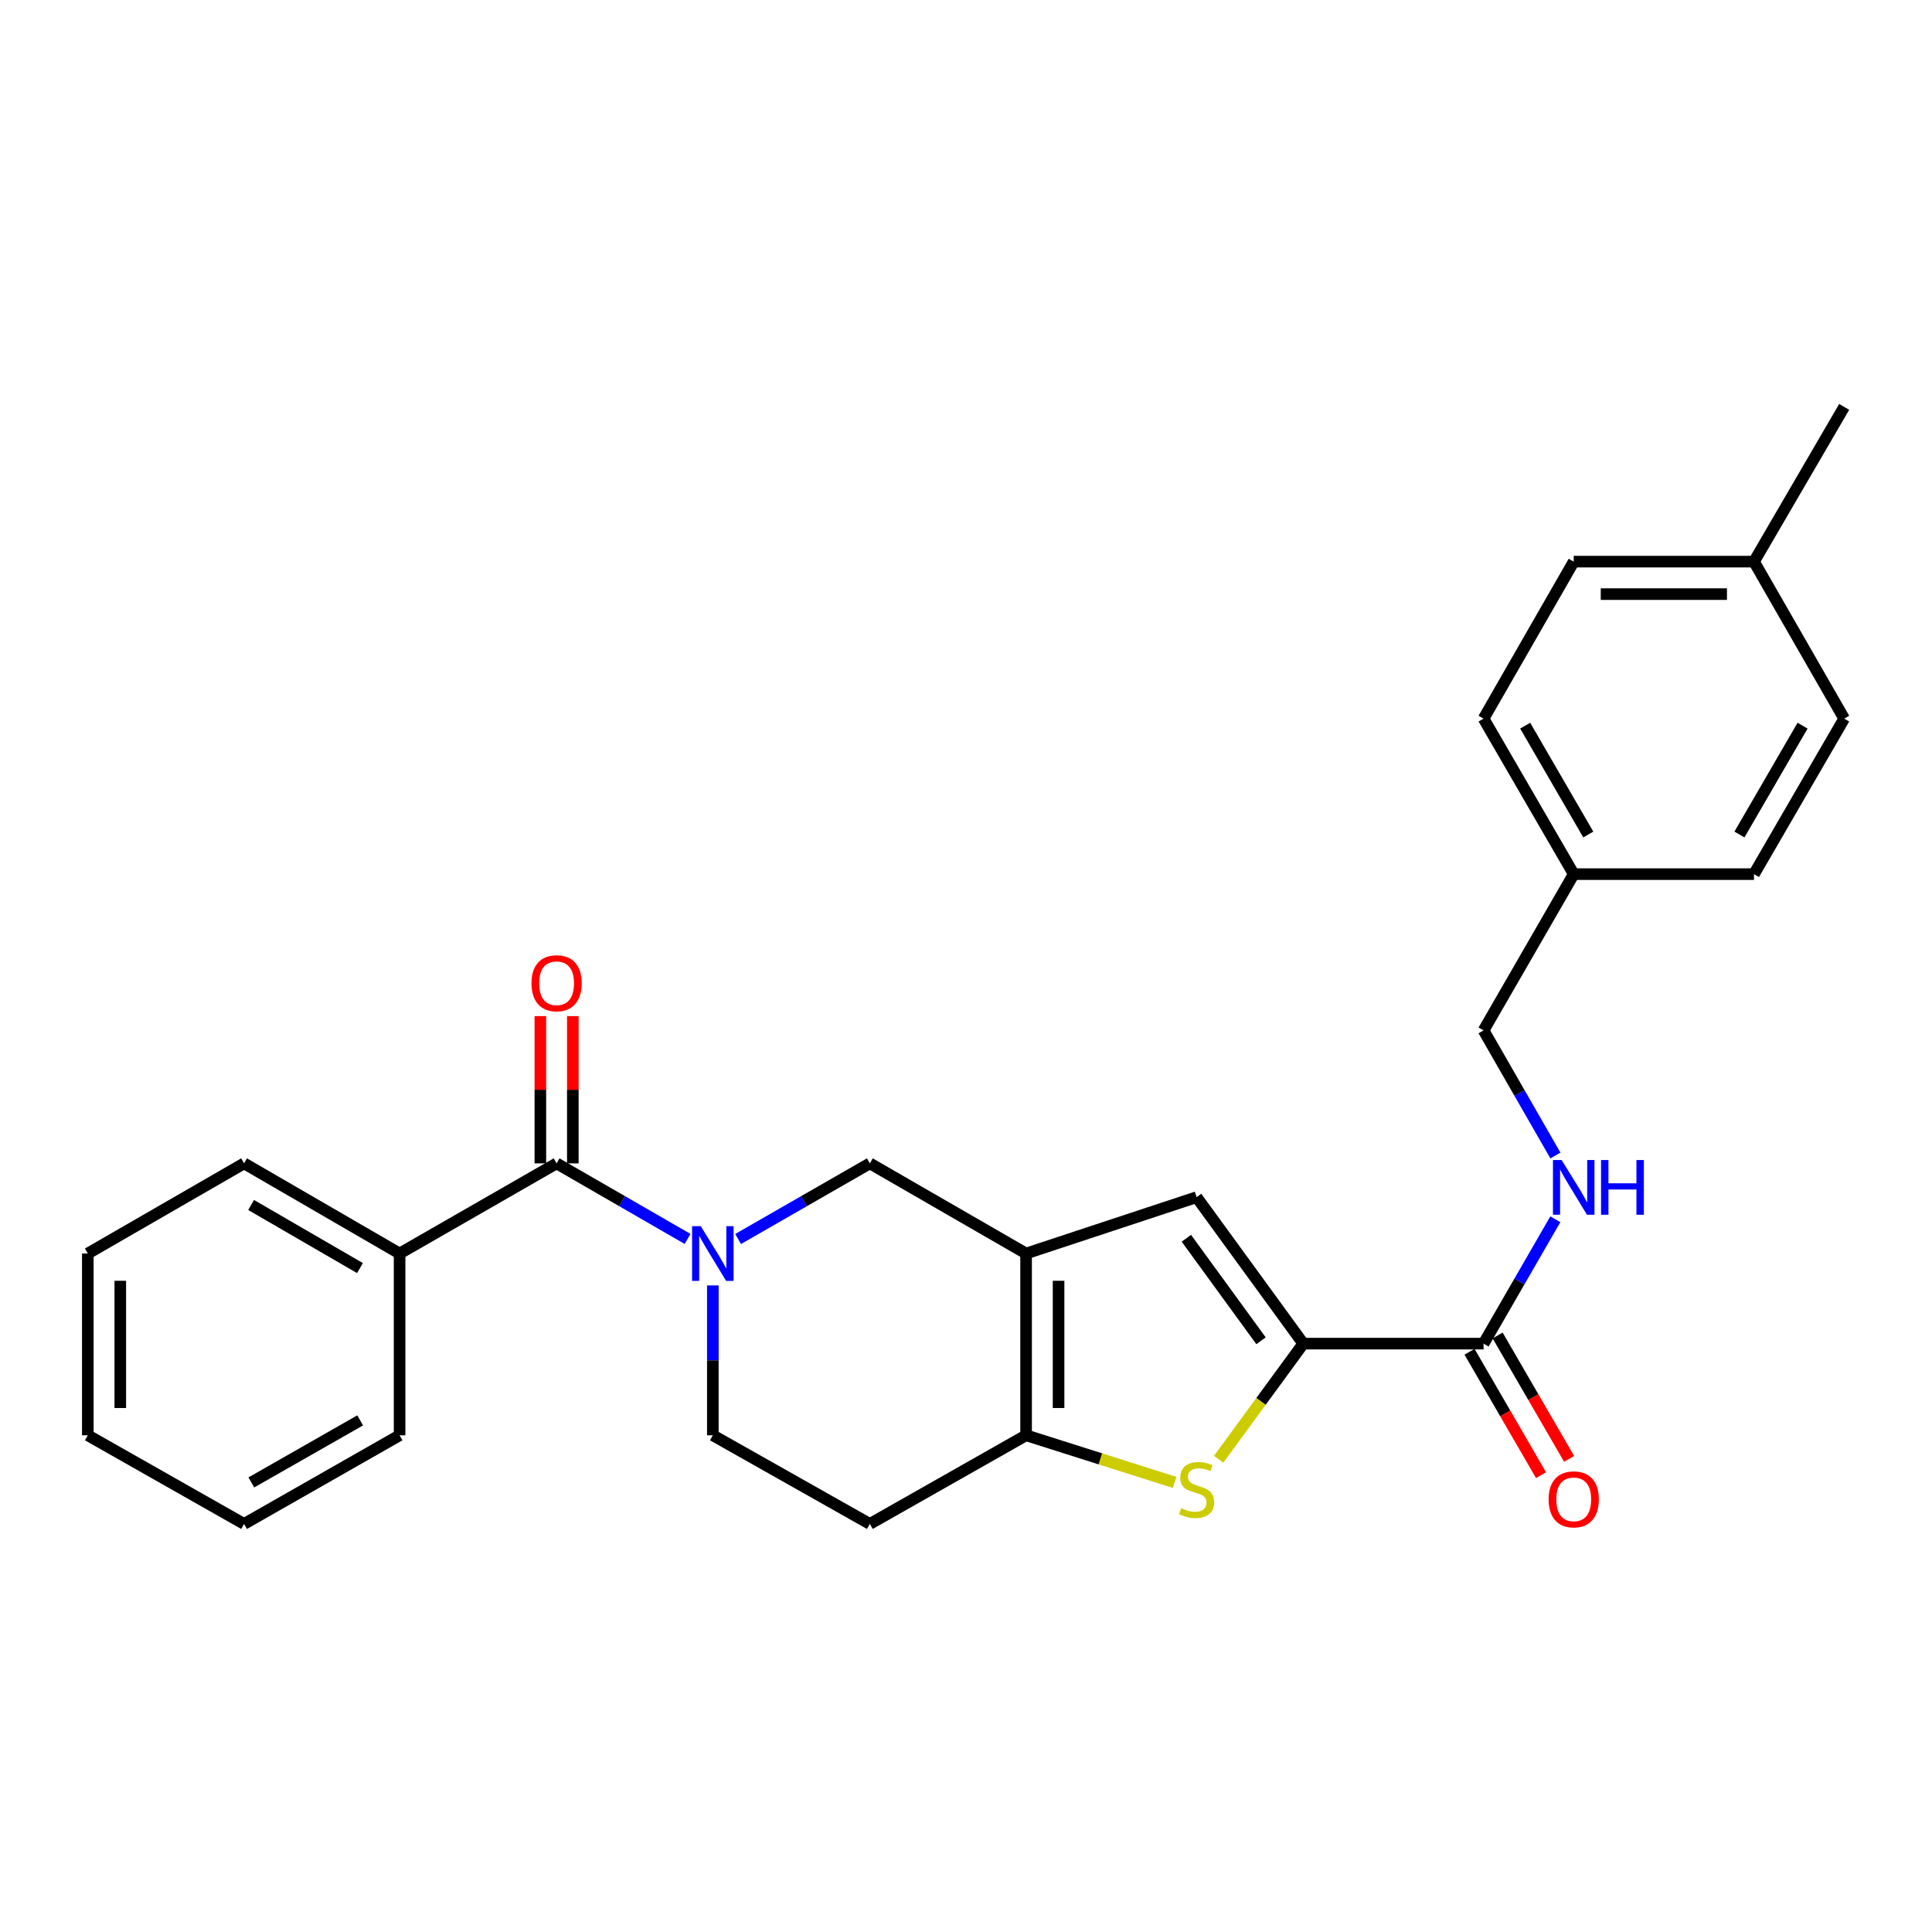 <?xml version='1.0' encoding='iso-8859-1'?>
<svg version='1.1' baseProfile='full'
              xmlns='http://www.w3.org/2000/svg'
                      xmlns:rdkit='http://www.rdkit.org/xml'
                      xmlns:xlink='http://www.w3.org/1999/xlink'
                  xml:space='preserve'
width='1000px' height='1000px' viewBox='0 0 1000 1000'>
<!-- END OF HEADER -->
<rect style='opacity:1.0;fill:#FFFFFF;stroke:none' width='1000' height='1000' x='0' y='0'> </rect>
<path class='bond-3' d='M 531.104,648.818 L 531.104,742.904' style='fill:none;fill-rule:evenodd;stroke:#000000;stroke-width:6px;stroke-linecap:butt;stroke-linejoin:miter;stroke-opacity:1' />
<path class='bond-3' d='M 547.911,662.931 L 547.911,728.791' style='fill:none;fill-rule:evenodd;stroke:#000000;stroke-width:6px;stroke-linecap:butt;stroke-linejoin:miter;stroke-opacity:1' />
<path class='bond-4' d='M 531.104,648.818 L 619.363,619.657' style='fill:none;fill-rule:evenodd;stroke:#000000;stroke-width:6px;stroke-linecap:butt;stroke-linejoin:miter;stroke-opacity:1' />
<path class='bond-7' d='M 531.104,648.818 L 450.231,602.158' style='fill:none;fill-rule:evenodd;stroke:#000000;stroke-width:6px;stroke-linecap:butt;stroke-linejoin:miter;stroke-opacity:1' />
<path class='bond-0' d='M 382.048,641.306 L 416.139,621.732' style='fill:none;fill-rule:evenodd;stroke:#0000FF;stroke-width:6px;stroke-linecap:butt;stroke-linejoin:miter;stroke-opacity:1' />
<path class='bond-0' d='M 416.139,621.732 L 450.231,602.158' style='fill:none;fill-rule:evenodd;stroke:#000000;stroke-width:6px;stroke-linecap:butt;stroke-linejoin:miter;stroke-opacity:1' />
<path class='bond-5' d='M 355.891,641.275 L 321.992,621.716' style='fill:none;fill-rule:evenodd;stroke:#0000FF;stroke-width:6px;stroke-linecap:butt;stroke-linejoin:miter;stroke-opacity:1' />
<path class='bond-5' d='M 321.992,621.716 L 288.092,602.158' style='fill:none;fill-rule:evenodd;stroke:#000000;stroke-width:6px;stroke-linecap:butt;stroke-linejoin:miter;stroke-opacity:1' />
<path class='bond-10' d='M 368.965,665.33 L 368.965,704.117' style='fill:none;fill-rule:evenodd;stroke:#0000FF;stroke-width:6px;stroke-linecap:butt;stroke-linejoin:miter;stroke-opacity:1' />
<path class='bond-10' d='M 368.965,704.117 L 368.965,742.904' style='fill:none;fill-rule:evenodd;stroke:#000000;stroke-width:6px;stroke-linecap:butt;stroke-linejoin:miter;stroke-opacity:1' />
<path class='bond-1' d='M 674.576,695.459 L 619.363,619.657' style='fill:none;fill-rule:evenodd;stroke:#000000;stroke-width:6px;stroke-linecap:butt;stroke-linejoin:miter;stroke-opacity:1' />
<path class='bond-1' d='M 652.708,693.985 L 614.059,640.923' style='fill:none;fill-rule:evenodd;stroke:#000000;stroke-width:6px;stroke-linecap:butt;stroke-linejoin:miter;stroke-opacity:1' />
<path class='bond-6' d='M 674.576,695.459 L 767.896,695.459' style='fill:none;fill-rule:evenodd;stroke:#000000;stroke-width:6px;stroke-linecap:butt;stroke-linejoin:miter;stroke-opacity:1' />
<path class='bond-27' d='M 674.576,695.459 L 652.678,725.383' style='fill:none;fill-rule:evenodd;stroke:#000000;stroke-width:6px;stroke-linecap:butt;stroke-linejoin:miter;stroke-opacity:1' />
<path class='bond-27' d='M 652.678,725.383 L 630.78,755.306' style='fill:none;fill-rule:evenodd;stroke:#CCCC00;stroke-width:6px;stroke-linecap:butt;stroke-linejoin:miter;stroke-opacity:1' />
<path class='bond-2' d='M 607.968,767.292 L 569.536,755.098' style='fill:none;fill-rule:evenodd;stroke:#CCCC00;stroke-width:6px;stroke-linecap:butt;stroke-linejoin:miter;stroke-opacity:1' />
<path class='bond-2' d='M 569.536,755.098 L 531.104,742.904' style='fill:none;fill-rule:evenodd;stroke:#000000;stroke-width:6px;stroke-linecap:butt;stroke-linejoin:miter;stroke-opacity:1' />
<path class='bond-8' d='M 531.104,742.904 L 450.231,788.789' style='fill:none;fill-rule:evenodd;stroke:#000000;stroke-width:6px;stroke-linecap:butt;stroke-linejoin:miter;stroke-opacity:1' />
<path class='bond-11' d='M 296.496,602.158 L 296.496,564.049' style='fill:none;fill-rule:evenodd;stroke:#000000;stroke-width:6px;stroke-linecap:butt;stroke-linejoin:miter;stroke-opacity:1' />
<path class='bond-11' d='M 296.496,564.049 L 296.496,525.94' style='fill:none;fill-rule:evenodd;stroke:#FF0000;stroke-width:6px;stroke-linecap:butt;stroke-linejoin:miter;stroke-opacity:1' />
<path class='bond-11' d='M 279.688,602.158 L 279.688,564.049' style='fill:none;fill-rule:evenodd;stroke:#000000;stroke-width:6px;stroke-linecap:butt;stroke-linejoin:miter;stroke-opacity:1' />
<path class='bond-11' d='M 279.688,564.049 L 279.688,525.94' style='fill:none;fill-rule:evenodd;stroke:#FF0000;stroke-width:6px;stroke-linecap:butt;stroke-linejoin:miter;stroke-opacity:1' />
<path class='bond-12' d='M 288.092,602.158 L 206.827,648.818' style='fill:none;fill-rule:evenodd;stroke:#000000;stroke-width:6px;stroke-linecap:butt;stroke-linejoin:miter;stroke-opacity:1' />
<path class='bond-9' d='M 767.896,695.459 L 786.467,663.275' style='fill:none;fill-rule:evenodd;stroke:#000000;stroke-width:6px;stroke-linecap:butt;stroke-linejoin:miter;stroke-opacity:1' />
<path class='bond-9' d='M 786.467,663.275 L 805.039,631.09' style='fill:none;fill-rule:evenodd;stroke:#0000FF;stroke-width:6px;stroke-linecap:butt;stroke-linejoin:miter;stroke-opacity:1' />
<path class='bond-13' d='M 760.625,699.673 L 779.132,731.609' style='fill:none;fill-rule:evenodd;stroke:#000000;stroke-width:6px;stroke-linecap:butt;stroke-linejoin:miter;stroke-opacity:1' />
<path class='bond-13' d='M 779.132,731.609 L 797.638,763.545' style='fill:none;fill-rule:evenodd;stroke:#FF0000;stroke-width:6px;stroke-linecap:butt;stroke-linejoin:miter;stroke-opacity:1' />
<path class='bond-13' d='M 775.167,691.246 L 793.674,723.182' style='fill:none;fill-rule:evenodd;stroke:#000000;stroke-width:6px;stroke-linecap:butt;stroke-linejoin:miter;stroke-opacity:1' />
<path class='bond-13' d='M 793.674,723.182 L 812.181,755.118' style='fill:none;fill-rule:evenodd;stroke:#FF0000;stroke-width:6px;stroke-linecap:butt;stroke-linejoin:miter;stroke-opacity:1' />
<path class='bond-28' d='M 450.231,788.789 L 368.965,742.904' style='fill:none;fill-rule:evenodd;stroke:#000000;stroke-width:6px;stroke-linecap:butt;stroke-linejoin:miter;stroke-opacity:1' />
<path class='bond-14' d='M 805.081,598.093 L 786.488,565.712' style='fill:none;fill-rule:evenodd;stroke:#0000FF;stroke-width:6px;stroke-linecap:butt;stroke-linejoin:miter;stroke-opacity:1' />
<path class='bond-14' d='M 786.488,565.712 L 767.896,533.331' style='fill:none;fill-rule:evenodd;stroke:#000000;stroke-width:6px;stroke-linecap:butt;stroke-linejoin:miter;stroke-opacity:1' />
<path class='bond-21' d='M 206.827,648.818 L 126.337,602.158' style='fill:none;fill-rule:evenodd;stroke:#000000;stroke-width:6px;stroke-linecap:butt;stroke-linejoin:miter;stroke-opacity:1' />
<path class='bond-21' d='M 186.324,656.36 L 129.981,623.698' style='fill:none;fill-rule:evenodd;stroke:#000000;stroke-width:6px;stroke-linecap:butt;stroke-linejoin:miter;stroke-opacity:1' />
<path class='bond-22' d='M 206.827,648.818 L 206.827,742.904' style='fill:none;fill-rule:evenodd;stroke:#000000;stroke-width:6px;stroke-linecap:butt;stroke-linejoin:miter;stroke-opacity:1' />
<path class='bond-15' d='M 767.896,533.331 L 814.556,452.448' style='fill:none;fill-rule:evenodd;stroke:#000000;stroke-width:6px;stroke-linecap:butt;stroke-linejoin:miter;stroke-opacity:1' />
<path class='bond-17' d='M 814.556,452.448 L 907.867,452.448' style='fill:none;fill-rule:evenodd;stroke:#000000;stroke-width:6px;stroke-linecap:butt;stroke-linejoin:miter;stroke-opacity:1' />
<path class='bond-18' d='M 814.556,452.448 L 767.896,371.958' style='fill:none;fill-rule:evenodd;stroke:#000000;stroke-width:6px;stroke-linecap:butt;stroke-linejoin:miter;stroke-opacity:1' />
<path class='bond-18' d='M 822.098,431.945 L 789.436,375.602' style='fill:none;fill-rule:evenodd;stroke:#000000;stroke-width:6px;stroke-linecap:butt;stroke-linejoin:miter;stroke-opacity:1' />
<path class='bond-16' d='M 907.867,290.702 L 814.556,290.702' style='fill:none;fill-rule:evenodd;stroke:#000000;stroke-width:6px;stroke-linecap:butt;stroke-linejoin:miter;stroke-opacity:1' />
<path class='bond-16' d='M 893.87,307.51 L 828.553,307.51' style='fill:none;fill-rule:evenodd;stroke:#000000;stroke-width:6px;stroke-linecap:butt;stroke-linejoin:miter;stroke-opacity:1' />
<path class='bond-23' d='M 907.867,290.702 L 954.545,210.604' style='fill:none;fill-rule:evenodd;stroke:#000000;stroke-width:6px;stroke-linecap:butt;stroke-linejoin:miter;stroke-opacity:1' />
<path class='bond-30' d='M 907.867,290.702 L 954.545,371.958' style='fill:none;fill-rule:evenodd;stroke:#000000;stroke-width:6px;stroke-linecap:butt;stroke-linejoin:miter;stroke-opacity:1' />
<path class='bond-19' d='M 907.867,452.448 L 954.545,371.958' style='fill:none;fill-rule:evenodd;stroke:#000000;stroke-width:6px;stroke-linecap:butt;stroke-linejoin:miter;stroke-opacity:1' />
<path class='bond-19' d='M 900.329,431.943 L 933.004,375.6' style='fill:none;fill-rule:evenodd;stroke:#000000;stroke-width:6px;stroke-linecap:butt;stroke-linejoin:miter;stroke-opacity:1' />
<path class='bond-20' d='M 767.896,371.958 L 814.556,290.702' style='fill:none;fill-rule:evenodd;stroke:#000000;stroke-width:6px;stroke-linecap:butt;stroke-linejoin:miter;stroke-opacity:1' />
<path class='bond-24' d='M 126.337,602.158 L 45.455,648.818' style='fill:none;fill-rule:evenodd;stroke:#000000;stroke-width:6px;stroke-linecap:butt;stroke-linejoin:miter;stroke-opacity:1' />
<path class='bond-25' d='M 206.827,742.904 L 126.337,788.789' style='fill:none;fill-rule:evenodd;stroke:#000000;stroke-width:6px;stroke-linecap:butt;stroke-linejoin:miter;stroke-opacity:1' />
<path class='bond-25' d='M 186.43,735.185 L 130.086,767.304' style='fill:none;fill-rule:evenodd;stroke:#000000;stroke-width:6px;stroke-linecap:butt;stroke-linejoin:miter;stroke-opacity:1' />
<path class='bond-29' d='M 45.455,648.818 L 45.455,742.904' style='fill:none;fill-rule:evenodd;stroke:#000000;stroke-width:6px;stroke-linecap:butt;stroke-linejoin:miter;stroke-opacity:1' />
<path class='bond-29' d='M 62.262,662.931 L 62.262,728.791' style='fill:none;fill-rule:evenodd;stroke:#000000;stroke-width:6px;stroke-linecap:butt;stroke-linejoin:miter;stroke-opacity:1' />
<path class='bond-26' d='M 126.337,788.789 L 45.455,742.904' style='fill:none;fill-rule:evenodd;stroke:#000000;stroke-width:6px;stroke-linecap:butt;stroke-linejoin:miter;stroke-opacity:1' />
<path  class='atom-1' d='M 362.705 634.658
L 371.985 649.658
Q 372.905 651.138, 374.385 653.818
Q 375.865 656.498, 375.945 656.658
L 375.945 634.658
L 379.705 634.658
L 379.705 662.978
L 375.825 662.978
L 365.865 646.578
Q 364.705 644.658, 363.465 642.458
Q 362.265 640.258, 361.905 639.578
L 361.905 662.978
L 358.225 662.978
L 358.225 634.658
L 362.705 634.658
' fill='#0000FF'/>
<path  class='atom-3' d='M 611.363 780.627
Q 611.683 780.747, 613.003 781.307
Q 614.323 781.867, 615.763 782.227
Q 617.243 782.547, 618.683 782.547
Q 621.363 782.547, 622.923 781.267
Q 624.483 779.947, 624.483 777.667
Q 624.483 776.107, 623.683 775.147
Q 622.923 774.187, 621.723 773.667
Q 620.523 773.147, 618.523 772.547
Q 616.003 771.787, 614.483 771.067
Q 613.003 770.347, 611.923 768.827
Q 610.883 767.307, 610.883 764.747
Q 610.883 761.187, 613.283 758.987
Q 615.723 756.787, 620.523 756.787
Q 623.803 756.787, 627.523 758.347
L 626.603 761.427
Q 623.203 760.027, 620.643 760.027
Q 617.883 760.027, 616.363 761.187
Q 614.843 762.307, 614.883 764.267
Q 614.883 765.787, 615.643 766.707
Q 616.443 767.627, 617.563 768.147
Q 618.723 768.667, 620.643 769.267
Q 623.203 770.067, 624.723 770.867
Q 626.243 771.667, 627.323 773.307
Q 628.443 774.907, 628.443 777.667
Q 628.443 781.587, 625.803 783.707
Q 623.203 785.787, 618.843 785.787
Q 616.323 785.787, 614.403 785.227
Q 612.523 784.707, 610.283 783.787
L 611.363 780.627
' fill='#CCCC00'/>
<path  class='atom-10' d='M 808.296 600.436
L 817.576 615.436
Q 818.496 616.916, 819.976 619.596
Q 821.456 622.276, 821.536 622.436
L 821.536 600.436
L 825.296 600.436
L 825.296 628.756
L 821.416 628.756
L 811.456 612.356
Q 810.296 610.436, 809.056 608.236
Q 807.856 606.036, 807.496 605.356
L 807.496 628.756
L 803.816 628.756
L 803.816 600.436
L 808.296 600.436
' fill='#0000FF'/>
<path  class='atom-10' d='M 828.696 600.436
L 832.536 600.436
L 832.536 612.476
L 847.016 612.476
L 847.016 600.436
L 850.856 600.436
L 850.856 628.756
L 847.016 628.756
L 847.016 615.676
L 832.536 615.676
L 832.536 628.756
L 828.696 628.756
L 828.696 600.436
' fill='#0000FF'/>
<path  class='atom-12' d='M 275.092 508.927
Q 275.092 502.127, 278.452 498.327
Q 281.812 494.527, 288.092 494.527
Q 294.372 494.527, 297.732 498.327
Q 301.092 502.127, 301.092 508.927
Q 301.092 515.807, 297.692 519.727
Q 294.292 523.607, 288.092 523.607
Q 281.852 523.607, 278.452 519.727
Q 275.092 515.847, 275.092 508.927
M 288.092 520.407
Q 292.412 520.407, 294.732 517.527
Q 297.092 514.607, 297.092 508.927
Q 297.092 503.367, 294.732 500.567
Q 292.412 497.727, 288.092 497.727
Q 283.772 497.727, 281.412 500.527
Q 279.092 503.327, 279.092 508.927
Q 279.092 514.647, 281.412 517.527
Q 283.772 520.407, 288.092 520.407
' fill='#FF0000'/>
<path  class='atom-14' d='M 801.556 776.058
Q 801.556 769.258, 804.916 765.458
Q 808.276 761.658, 814.556 761.658
Q 820.836 761.658, 824.196 765.458
Q 827.556 769.258, 827.556 776.058
Q 827.556 782.938, 824.156 786.858
Q 820.756 790.738, 814.556 790.738
Q 808.316 790.738, 804.916 786.858
Q 801.556 782.978, 801.556 776.058
M 814.556 787.538
Q 818.876 787.538, 821.196 784.658
Q 823.556 781.738, 823.556 776.058
Q 823.556 770.498, 821.196 767.698
Q 818.876 764.858, 814.556 764.858
Q 810.236 764.858, 807.876 767.658
Q 805.556 770.458, 805.556 776.058
Q 805.556 781.778, 807.876 784.658
Q 810.236 787.538, 814.556 787.538
' fill='#FF0000'/>
</svg>

